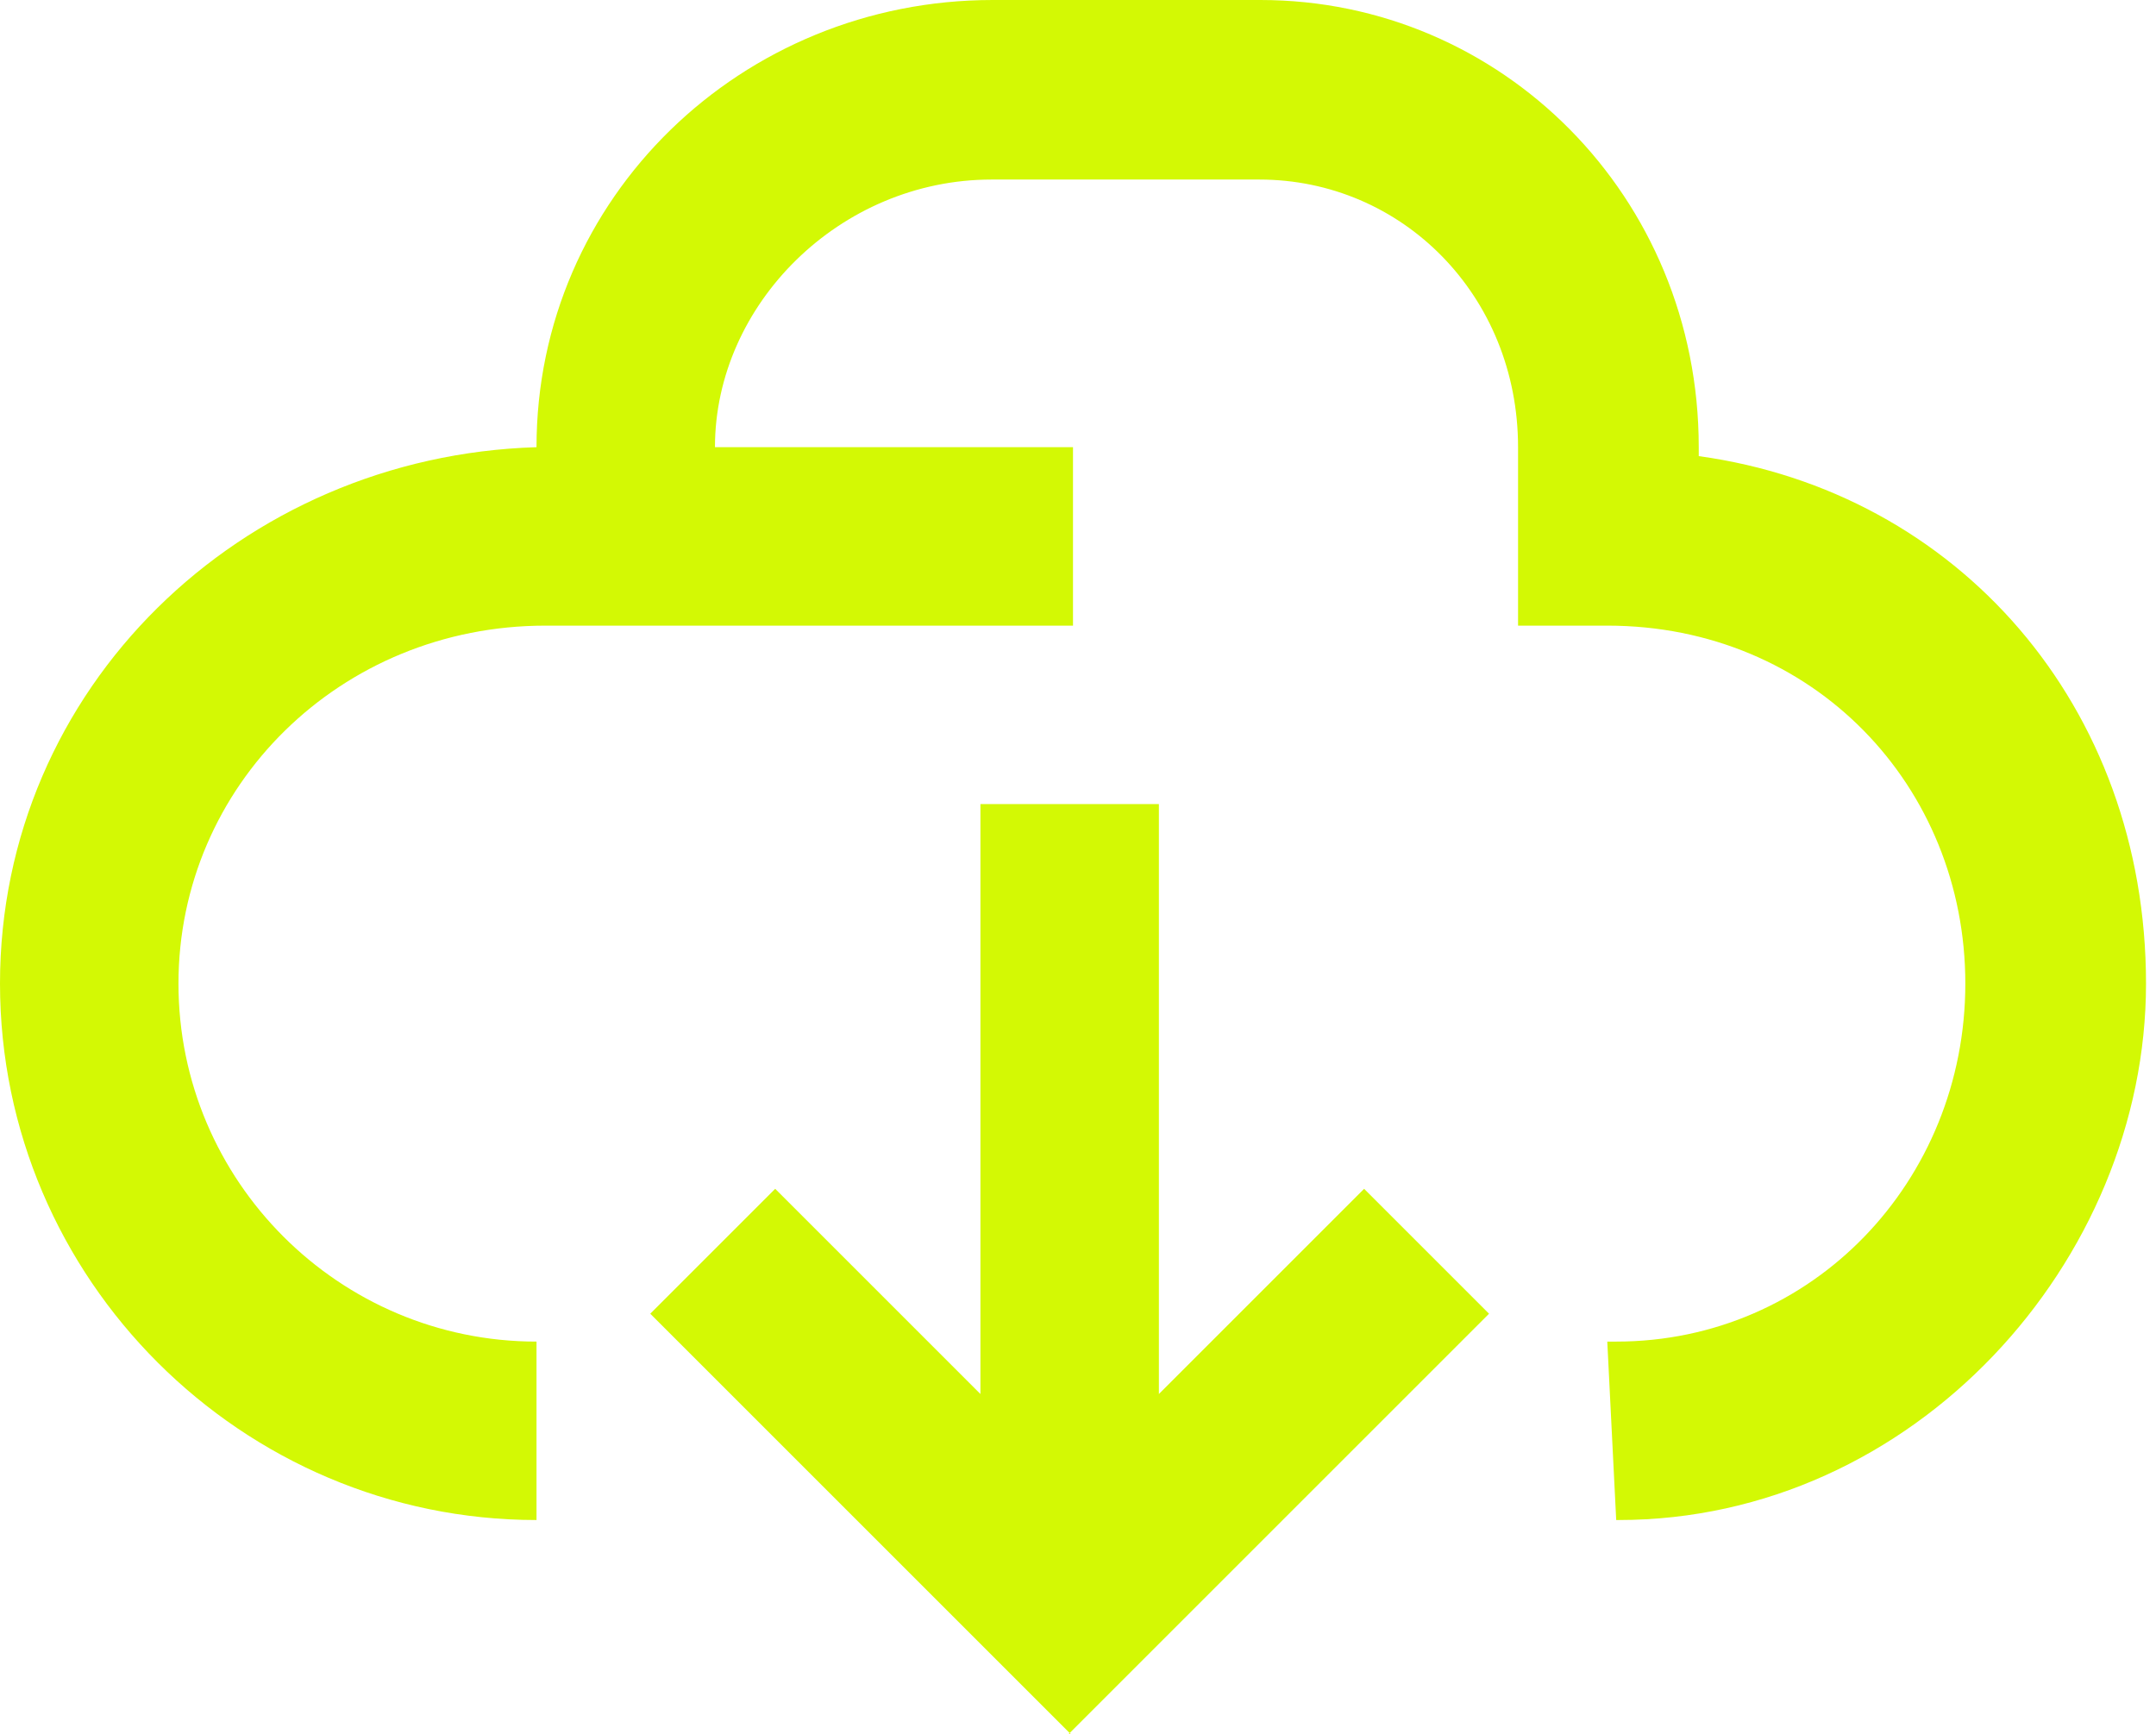 <svg width="179" height="144" viewBox="0 0 179 144" fill="none" xmlns="http://www.w3.org/2000/svg">
<path d="M88.9 144L53.988 109.088L64.36 98.716L81.399 115.756V66.768H96.216V115.756L113.255 98.716L123.627 109.088L88.715 144H88.9ZM134.184 126.22L133.443 111.403H134.184C150.482 111.403 163.169 98.068 163.169 81.677C163.169 65.286 150.575 51.951 133.443 51.951H126.035V37.134C126.035 24.54 116.404 14.909 104.55 14.909H82.325C69.731 14.909 59.359 25.281 59.359 37.134H89.085V51.951H45.284C28.244 51.951 14.817 65.286 14.817 81.677C14.817 98.068 28.152 111.403 44.543 111.403V126.22C20.095 126.22 0 106.217 0 81.677C0 57.137 20.003 37.875 44.543 37.134C44.543 16.391 61.582 0 82.418 0H104.643C124.646 0 141.037 16.298 141.037 37.134V37.875C162.521 40.839 178.171 58.619 178.171 81.677C178.171 104.736 158.909 126.22 134.369 126.22H134.184Z" fill="#d3f904"/>
</svg>
